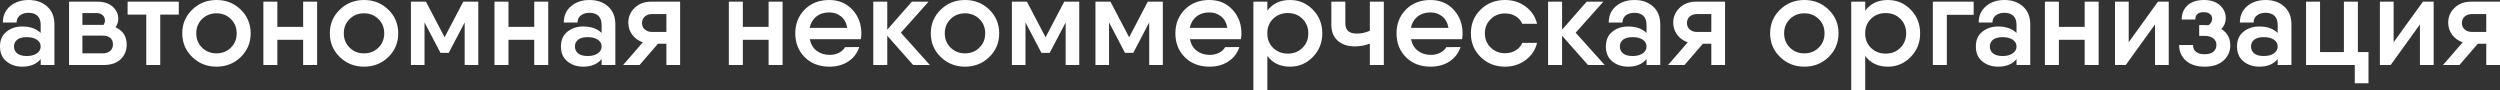<?xml version="1.0" encoding="UTF-8"?> <svg xmlns="http://www.w3.org/2000/svg" viewBox="0 0 313.345 11.327" fill="none"><rect x="0" y="0" width="313.345" height="11.327" fill="#333333" stroke="none"/><path d="M3.588 0C4.53 0 5.304 0.27 5.91 0.81C6.517 1.35 6.82 2.102 6.82 3.066V8.149H5.099V7.403C4.579 8.038 3.81 8.356 2.793 8.356C2.013 8.356 1.353 8.136 0.812 7.697C0.271 7.257 0 6.635 0 5.83C0 5.025 0.271 4.406 0.812 3.972C1.353 3.537 2.013 3.32 2.793 3.32C3.778 3.32 4.547 3.59 5.099 4.13V3.145C5.099 2.616 4.963 2.227 4.693 1.978C4.422 1.729 4.054 1.604 3.588 1.604C3.145 1.604 2.782 1.713 2.501 1.93C2.219 2.147 2.079 2.446 2.079 2.828H0.357C0.357 1.97 0.663 1.284 1.275 0.771C1.886 0.257 2.658 0 3.588 0ZM3.361 7.022C3.881 7.022 4.3 6.91 4.62 6.688C4.939 6.465 5.099 6.18 5.099 5.83C5.099 5.47 4.939 5.184 4.62 4.972C4.3 4.76 3.881 4.654 3.361 4.654C2.831 4.654 2.43 4.76 2.16 4.972C1.889 5.184 1.754 5.47 1.754 5.83C1.754 6.19 1.889 6.479 2.16 6.696C2.43 6.913 2.831 7.022 3.361 7.022ZM14.484 3.415C15.414 3.839 15.88 4.565 15.88 5.592C15.88 6.333 15.628 6.945 15.125 7.427C14.622 7.909 13.899 8.149 12.957 8.149H8.654V4.464V0.207H10.327H12.227C13.006 0.207 13.634 0.413 14.11 0.826C14.586 1.239 14.825 1.753 14.825 2.367C14.825 2.727 14.711 3.077 14.484 3.415ZM10.327 1.636V3.114H12.957H12.99C13.098 2.934 13.152 2.759 13.152 2.589C13.152 2.282 13.047 2.044 12.836 1.874C12.625 1.705 12.351 1.626 12.015 1.636H10.327ZM12.827 6.688C13.25 6.688 13.577 6.587 13.81 6.386C14.042 6.185 14.159 5.91 14.159 5.56C14.159 5.211 14.045 4.941 13.818 4.75C13.59 4.559 13.26 4.464 12.827 4.464H10.327V6.688H12.827ZM22.407 0.207V1.827H20.085V8.149H18.332V1.827H15.994V0.207H20.085H22.407ZM27.132 8.356C25.941 8.356 24.929 7.954 24.096 7.149C23.262 6.344 22.845 5.354 22.845 4.178C22.845 3.002 23.262 2.012 24.096 1.207C24.929 0.402 25.941 0 27.132 0C28.334 0 29.349 0.402 30.177 1.207C31.005 2.012 31.419 3.002 31.419 4.178C31.419 5.354 31.005 6.344 30.177 7.149C29.349 7.954 28.334 8.356 27.132 8.356ZM25.33 5.973C25.817 6.45 26.418 6.688 27.132 6.688C27.846 6.688 28.447 6.45 28.934 5.973C29.422 5.496 29.665 4.898 29.665 4.178C29.665 3.458 29.422 2.86 28.934 2.383C28.447 1.906 27.846 1.668 27.132 1.668C26.418 1.668 25.817 1.906 25.33 2.383C24.843 2.86 24.599 3.458 24.599 4.178C24.599 4.898 24.843 5.496 25.33 5.973ZM37.995 0.207H39.748V8.149H37.995V4.988H34.764V8.149H33.01V0.207H34.764V3.368H37.995V0.207ZM45.626 8.356C44.435 8.356 43.423 7.954 42.59 7.149C41.757 6.344 41.34 5.354 41.34 4.178C41.34 3.002 41.757 2.012 42.59 1.207C43.423 0.402 44.435 0 45.626 0C46.828 0 47.843 0.402 48.671 1.207C49.499 2.012 49.913 3.002 49.913 4.178C49.913 5.354 49.499 6.344 48.671 7.149C47.843 7.954 46.828 8.356 45.626 8.356ZM43.824 5.973C44.311 6.45 44.912 6.688 45.626 6.688C46.341 6.688 46.942 6.45 47.429 5.973C47.916 5.496 48.159 4.898 48.159 4.178C48.159 3.458 47.916 2.86 47.429 2.383C46.942 1.906 46.341 1.668 45.626 1.668C44.912 1.668 44.311 1.906 43.824 2.383C43.337 2.86 43.093 3.458 43.093 4.178C43.093 4.898 43.337 5.496 43.824 5.973ZM59.948 0.207V8.149H58.242V2.812L56.245 6.624H55.206L53.209 2.812V8.149H51.504V0.207H53.209H53.388L55.726 4.671L58.064 0.207H59.948ZM66.962 0.207H68.715V8.149H66.962V4.988H63.731V8.149H61.977V0.207H63.731V3.368H66.962V0.207ZM73.895 0C74.837 0 75.611 0.27 76.217 0.81C76.823 1.35 77.127 2.102 77.127 3.066V8.149H75.405V7.403C74.885 8.038 74.117 8.356 73.1 8.356C72.32 8.356 71.66 8.136 71.119 7.697C70.577 7.257 70.307 6.635 70.307 5.83C70.307 5.025 70.577 4.406 71.119 3.972C71.66 3.537 72.32 3.32 73.1 3.32C74.085 3.32 74.853 3.59 75.405 4.13V3.145C75.405 2.616 75.27 2.227 74.999 1.978C74.729 1.729 74.36 1.604 73.895 1.604C73.451 1.604 73.089 1.713 72.807 1.93C72.526 2.147 72.385 2.446 72.385 2.828H70.664C70.664 1.97 70.97 1.284 71.581 0.771C72.193 0.257 72.964 0 73.895 0ZM73.668 7.022C74.188 7.022 74.607 6.91 74.926 6.688C75.245 6.465 75.405 6.18 75.405 5.83C75.405 5.47 75.245 5.184 74.926 4.972C74.607 4.76 74.188 4.654 73.668 4.654C73.138 4.654 72.737 4.76 72.466 4.972C72.196 5.184 72.06 5.47 72.06 5.83C72.06 6.19 72.196 6.479 72.466 6.696C72.737 6.913 73.138 7.022 73.668 7.022ZM85.245 0.207V8.149H83.524V5.481H82.468L80.163 8.149H78.101L80.568 5.306C80.016 5.115 79.575 4.797 79.245 4.353C78.915 3.908 78.75 3.405 78.75 2.843C78.75 2.113 79.018 1.491 79.554 0.977C80.089 0.463 80.78 0.207 81.624 0.207H85.245ZM81.721 4.003H83.524V1.763H81.721C81.364 1.763 81.066 1.864 80.828 2.065C80.59 2.266 80.471 2.542 80.471 2.891C80.471 3.23 80.59 3.5 80.828 3.702C81.066 3.903 81.364 4.003 81.721 4.003ZM96.335 0.207H98.088V8.149H96.335V4.988H93.104V8.149H91.35V0.207H93.104V3.368H96.335V0.207ZM101.498 4.909C101.628 5.544 101.918 6.031 102.367 6.37C102.816 6.709 103.36 6.879 103.999 6.879C104.432 6.879 104.822 6.789 105.168 6.608C105.515 6.428 105.763 6.195 105.915 5.91L107.701 5.894C107.452 6.656 106.995 7.257 106.329 7.697C105.663 8.136 104.876 8.356 103.967 8.356C102.689 8.356 101.655 7.961 100.865 7.173C100.075 6.383 99.68 5.385 99.68 4.178C99.68 2.981 100.075 1.986 100.865 1.191C101.655 0.397 102.678 0 103.934 0C105.125 0 106.093 0.405 106.841 1.215C107.587 2.025 107.961 3.018 107.961 4.194C107.961 4.374 107.939 4.612 107.896 4.909H101.498ZM101.482 3.495H106.191C106.083 2.86 105.82 2.378 105.403 2.049C104.987 1.721 104.497 1.557 103.934 1.557C103.285 1.557 102.743 1.732 102.31 2.081C101.877 2.431 101.601 2.902 101.482 3.495ZM116.55 8.149H114.456L111.208 4.48V8.149H109.455V0.207H111.208V3.717L114.293 0.207H116.388L112.913 4.099L116.55 8.149ZM120.951 8.356C119.76 8.356 118.748 7.954 117.914 7.149C117.081 6.344 116.664 5.354 116.664 4.178C116.664 3.002 117.081 2.012 117.914 1.207C118.748 0.402 119.76 0 120.951 0C122.152 0 123.167 0.402 123.995 1.207C124.823 2.012 125.237 3.002 125.237 4.178C125.237 5.354 124.823 6.344 123.995 7.149C123.167 7.954 122.152 8.356 120.951 8.356ZM119.148 5.973C119.636 6.45 120.236 6.688 120.951 6.688C121.665 6.688 122.266 6.45 122.753 5.973C123.24 5.496 123.484 4.898 123.484 4.178C123.484 3.458 123.24 2.86 122.753 2.383C122.266 1.906 121.665 1.668 120.951 1.668C120.236 1.668 119.636 1.906 119.148 2.383C118.661 2.86 118.418 3.458 118.418 4.178C118.418 4.898 118.661 5.496 119.148 5.973ZM135.272 0.207V8.149H133.567V2.812L131.57 6.624H130.531L128.533 2.812V8.149H126.828V0.207H128.533H128.712L131.05 4.671L133.388 0.207H135.272ZM145.745 0.207V8.149H144.04V2.812L142.043 6.624H141.004L139.006 2.812V8.149H137.302V0.207H139.006H139.185L141.523 4.671L143.861 0.207H145.745ZM149.138 4.909C149.268 5.544 149.558 6.031 150.007 6.37C150.456 6.709 151 6.879 151.639 6.879C152.072 6.879 152.462 6.789 152.808 6.608C153.154 6.428 153.403 6.195 153.555 5.91L155.341 5.894C155.092 6.656 154.635 7.257 153.969 7.697C153.303 8.136 152.516 8.356 151.606 8.356C150.329 8.356 149.295 7.961 148.505 7.173C147.715 6.383 147.32 5.385 147.32 4.178C147.32 2.981 147.715 1.986 148.505 1.191C149.295 0.397 150.318 0 151.574 0C152.765 0 153.733 0.405 154.481 1.215C155.227 2.025 155.601 3.018 155.601 4.194C155.601 4.374 155.579 4.612 155.536 4.909H149.138ZM149.122 3.495H153.831C153.723 2.86 153.46 2.378 153.043 2.049C152.627 1.721 152.137 1.557 151.574 1.557C150.925 1.557 150.383 1.732 149.95 2.081C149.517 2.431 149.241 2.902 149.122 3.495ZM161.69 0C162.805 0 163.757 0.402 164.548 1.207C165.338 2.012 165.733 3.002 165.733 4.178C165.733 5.343 165.338 6.331 164.548 7.141C163.757 7.951 162.805 8.356 161.69 8.356C160.456 8.356 159.509 7.906 158.848 7.006V11.327H157.095V0.207H158.848V1.334C159.509 0.445 160.456 0 161.69 0ZM161.414 6.72C162.15 6.72 162.761 6.479 163.249 5.997C163.736 5.515 163.979 4.909 163.979 4.178C163.979 3.447 163.736 2.841 163.249 2.359C162.761 1.877 162.15 1.636 161.414 1.636C160.71 1.636 160.117 1.856 159.636 2.295C159.154 2.735 158.891 3.294 158.848 3.972V4.384C158.891 5.062 159.154 5.621 159.636 6.06C160.117 6.5 160.71 6.72 161.414 6.72ZM171.692 0.207H173.446V8.149H171.692V5.465C171.107 5.698 170.48 5.814 169.808 5.814C168.921 5.814 168.209 5.578 167.673 5.107C167.137 4.636 166.869 3.966 166.869 3.098V0.207H168.623V2.939C168.623 3.786 169.099 4.21 170.052 4.21C170.604 4.21 171.151 4.093 171.692 3.86V0.207ZM176.855 4.909C176.985 5.544 177.275 6.031 177.724 6.37C178.173 6.709 178.717 6.879 179.356 6.879C179.789 6.879 180.178 6.789 180.525 6.608C180.871 6.428 181.12 6.195 181.272 5.91L183.058 5.894C182.809 6.656 182.351 7.257 181.686 7.697C181.02 8.136 180.233 8.356 179.323 8.356C178.046 8.356 177.012 7.961 176.222 7.173C175.432 6.383 175.037 5.385 175.037 4.178C175.037 2.981 175.432 1.986 176.222 1.191C177.012 0.397 178.035 0 179.291 0C180.482 0 181.45 0.405 182.197 1.215C182.944 2.025 183.317 3.018 183.317 4.194C183.317 4.374 183.296 4.612 183.253 4.909H176.855ZM176.839 3.495H181.548C181.439 2.86 181.177 2.378 180.76 2.049C180.343 1.721 179.854 1.557 179.291 1.557C178.641 1.557 178.1 1.732 177.667 2.081C177.234 2.431 176.958 2.902 176.839 3.495ZM192.654 5.369C192.448 6.249 191.972 6.966 191.225 7.522C190.478 8.078 189.618 8.356 188.643 8.356C187.42 8.356 186.4 7.954 185.583 7.149C184.766 6.344 184.357 5.354 184.357 4.178C184.357 2.992 184.766 1.999 185.583 1.199C186.4 0.4 187.42 0 188.643 0C189.628 0 190.492 0.278 191.233 0.834C191.975 1.39 192.448 2.107 192.654 2.987H190.803C190.63 2.584 190.351 2.266 189.967 2.033C189.582 1.8 189.141 1.684 188.643 1.684C187.929 1.684 187.328 1.922 186.841 2.399C186.354 2.875 186.11 3.469 186.11 4.178C186.11 4.887 186.354 5.481 186.841 5.957C187.328 6.434 187.929 6.672 188.643 6.672C189.141 6.672 189.585 6.553 189.975 6.315C190.364 6.076 190.641 5.761 190.803 5.369H192.654ZM201.13 8.149H199.035L195.788 4.48V8.149H194.034V0.207H195.788V3.717L198.873 0.207H200.967L197.492 4.099L201.13 8.149ZM204.864 0C205.806 0 206.58 0.27 207.186 0.81C207.792 1.35 208.095 2.102 208.095 3.066V8.149H206.374V7.403C205.855 8.038 205.086 8.356 204.069 8.356C203.289 8.356 202.629 8.136 202.088 7.697C201.546 7.257 201.276 6.635 201.276 5.83C201.276 5.025 201.546 4.406 202.088 3.972C202.629 3.537 203.289 3.32 204.069 3.32C205.053 3.32 205.822 3.59 206.374 4.13V3.145C206.374 2.616 206.239 2.227 205.969 1.978C205.698 1.729 205.33 1.604 204.864 1.604C204.421 1.604 204.058 1.713 203.776 1.93C203.495 2.147 203.354 2.446 203.354 2.828H201.633C201.633 1.97 201.939 1.284 202.55 0.771C203.162 0.257 203.933 0 204.864 0ZM204.637 7.022C205.157 7.022 205.576 6.91 205.895 6.688C206.215 6.465 206.374 6.18 206.374 5.83C206.374 5.47 206.215 5.184 205.895 4.972C205.576 4.76 205.157 4.654 204.637 4.654C204.106 4.654 203.706 4.76 203.435 4.972C203.165 5.184 203.029 5.47 203.029 5.83C203.029 6.19 203.165 6.479 203.435 6.696C203.706 6.913 204.106 7.022 204.637 7.022ZM216.214 0.207V8.149H214.493V5.481H213.437L211.132 8.149H209.069L211.538 5.306C210.986 5.115 210.544 4.797 210.214 4.353C209.884 3.908 209.719 3.405 209.719 2.843C209.719 2.113 209.987 1.491 210.523 0.977C211.058 0.463 211.749 0.207 212.593 0.207H216.214ZM212.69 4.003H214.493V1.763H212.69C212.333 1.763 212.036 1.864 211.797 2.065C211.559 2.266 211.44 2.542 211.44 2.891C211.44 3.23 211.559 3.5 211.797 3.702C212.036 3.903 212.333 4.003 212.69 4.003ZM226.151 8.356C224.961 8.356 223.948 7.954 223.115 7.149C222.281 6.344 221.865 5.354 221.865 4.178C221.865 3.002 222.281 2.012 223.115 1.207C223.948 0.402 224.961 0 226.151 0C227.353 0 228.368 0.402 229.196 1.207C230.024 2.012 230.438 3.002 230.438 4.178C230.438 5.354 230.024 6.344 229.196 7.149C228.368 7.954 227.353 8.356 226.151 8.356ZM224.349 5.973C224.836 6.45 225.437 6.688 226.151 6.688C226.866 6.688 227.466 6.45 227.954 5.973C228.441 5.496 228.684 4.898 228.684 4.178C228.684 3.458 228.441 2.86 227.954 2.383C227.466 1.906 226.866 1.668 226.151 1.668C225.437 1.668 224.836 1.906 224.349 2.383C223.862 2.86 223.618 3.458 223.618 4.178C223.618 4.898 223.862 5.496 224.349 5.973ZM236.624 0C237.739 0 238.692 0.402 239.482 1.207C240.272 2.012 240.667 3.002 240.667 4.178C240.667 5.343 240.272 6.331 239.482 7.141C238.692 7.951 237.739 8.356 236.624 8.356C235.39 8.356 234.443 7.906 233.783 7.006V11.327H232.029V0.207H233.783V1.334C234.443 0.445 235.39 0 236.624 0ZM236.348 6.72C237.084 6.72 237.696 6.479 238.183 5.997C238.67 5.515 238.914 4.909 238.914 4.178C238.914 3.447 238.67 2.841 238.183 2.359C237.696 1.877 237.084 1.636 236.348 1.636C235.645 1.636 235.052 1.856 234.57 2.295C234.089 2.735 233.826 3.294 233.783 3.972V4.384C233.826 5.062 234.089 5.621 234.57 6.06C235.052 6.5 235.645 6.72 236.348 6.72ZM247.374 0.207V1.859H244.012V8.149H242.259V0.207H247.374ZM251.238 0C252.18 0 252.952 0.27 253.559 0.81C254.167 1.35 254.469 2.102 254.469 3.066V8.149H252.747V7.403C252.228 8.038 251.46 8.356 250.441 8.356C249.663 8.356 249.002 8.136 248.461 7.697C247.92 7.257 247.649 6.635 247.649 5.83C247.649 5.025 247.92 4.406 248.461 3.972C249.002 3.537 249.663 3.32 250.441 3.32C251.428 3.32 252.195 3.59 252.747 4.13V3.145C252.747 2.616 252.612 2.227 252.343 1.978C252.07 1.729 251.703 1.604 251.238 1.604C250.793 1.604 250.431 1.713 250.149 1.93C249.869 2.147 249.728 2.446 249.728 2.828H248.006C248.006 1.97 248.312 1.284 248.924 0.771C249.536 0.257 250.306 0 251.238 0ZM251.011 7.022C251.53 7.022 251.95 6.91 252.268 6.688C252.587 6.465 252.747 6.18 252.747 5.83C252.747 5.47 252.587 5.184 252.268 4.972C251.95 4.76 251.53 4.654 251.011 4.654C250.481 4.654 250.079 4.76 249.809 4.972C249.538 5.184 249.403 5.47 249.403 5.83C249.403 6.19 249.538 6.479 249.809 6.696C250.079 6.913 250.481 7.022 251.011 7.022ZM261.288 0.207H263.042V8.149H261.288V4.988H258.057V8.149H256.303V0.207H258.057V3.368H261.288V0.207ZM270.479 0.207H271.825V8.149H270.106V3.066L266.436 8.149H265.089V0.207H266.808V5.29L270.479 0.207ZM278.42 3.638C279.167 4.104 279.539 4.787 279.539 5.687C279.539 6.45 279.254 7.085 278.687 7.594C278.117 8.102 277.33 8.356 276.323 8.356C275.319 8.356 274.532 8.102 273.969 7.594C273.407 7.085 273.125 6.434 273.125 5.639H274.864C274.864 6.01 274.989 6.296 275.244 6.497C275.499 6.698 275.858 6.799 276.323 6.799C276.79 6.799 277.153 6.696 277.413 6.489C277.673 6.283 277.802 5.994 277.802 5.624C277.802 5.285 277.67 5.012 277.405 4.805C277.138 4.599 276.778 4.496 276.323 4.496H275.641V3.145H276.388C276.583 3.145 276.725 3.151 276.81 3.161C277.115 2.939 277.265 2.679 277.265 2.383C277.265 2.097 277.168 1.882 276.973 1.74C276.778 1.597 276.523 1.525 276.211 1.525C275.506 1.525 275.156 1.832 275.156 2.446H273.45C273.45 1.695 273.699 1.099 274.197 0.659C274.694 0.22 275.376 0 276.243 0C277.075 0 277.74 0.217 278.232 0.651C278.724 1.086 278.972 1.626 278.972 2.272C278.972 2.801 278.787 3.257 278.42 3.638ZM283.972 0C284.914 0 285.689 0.27 286.293 0.81C286.9 1.35 287.203 2.102 287.203 3.066V8.149H285.481V7.403C284.961 8.038 284.194 8.356 283.177 8.356C282.398 8.356 281.735 8.136 281.196 7.697C280.654 7.257 280.384 6.635 280.384 5.83C280.384 5.025 280.654 4.406 281.196 3.972C281.735 3.537 282.398 3.32 283.177 3.32C284.162 3.32 284.929 3.59 285.481 4.13V3.145C285.481 2.616 285.346 2.227 285.076 1.978C284.806 1.729 284.437 1.604 283.972 1.604C283.527 1.604 283.165 1.713 282.885 1.93C282.603 2.147 282.463 2.446 282.463 2.828H280.741C280.741 1.97 281.046 1.284 281.658 0.771C282.27 0.257 283.04 0 283.972 0ZM283.745 7.022C284.264 7.022 284.684 6.91 285.004 6.688C285.321 6.465 285.481 6.18 285.481 5.83C285.481 5.47 285.321 5.184 285.004 4.972C284.684 4.76 284.264 4.654 283.745 4.654C283.215 4.654 282.812 4.76 282.543 4.972C282.273 5.184 282.138 5.47 282.138 5.83C282.138 6.19 282.273 6.479 282.543 6.696C282.812 6.913 283.215 7.022 283.745 7.022ZM295.534 6.529H296.863V10.437H295.144V8.149H289.037V0.207H290.791V6.529H293.78V0.207H295.534V6.529ZM303.685 0.207H305.031V8.149H303.31V3.066L299.642 8.149H298.292V0.207H300.014V5.29L303.685 0.207ZM313.345 0.207V8.149H311.623V5.481H310.569L308.262 8.149H306.201L308.67 5.306C308.117 5.115 307.675 4.797 307.345 4.353C307.015 3.908 306.851 3.405 306.851 2.843C306.851 2.113 307.118 1.491 307.653 0.977C308.19 0.463 308.88 0.207 309.724 0.207H313.345ZM309.822 4.003H311.623V1.763H309.822C309.464 1.763 309.167 1.864 308.93 2.065C308.69 2.266 308.572 2.542 308.572 2.891C308.572 3.23 308.69 3.5 308.93 3.702C309.167 3.903 309.464 4.003 309.822 4.003Z" fill="white"></path></svg> 